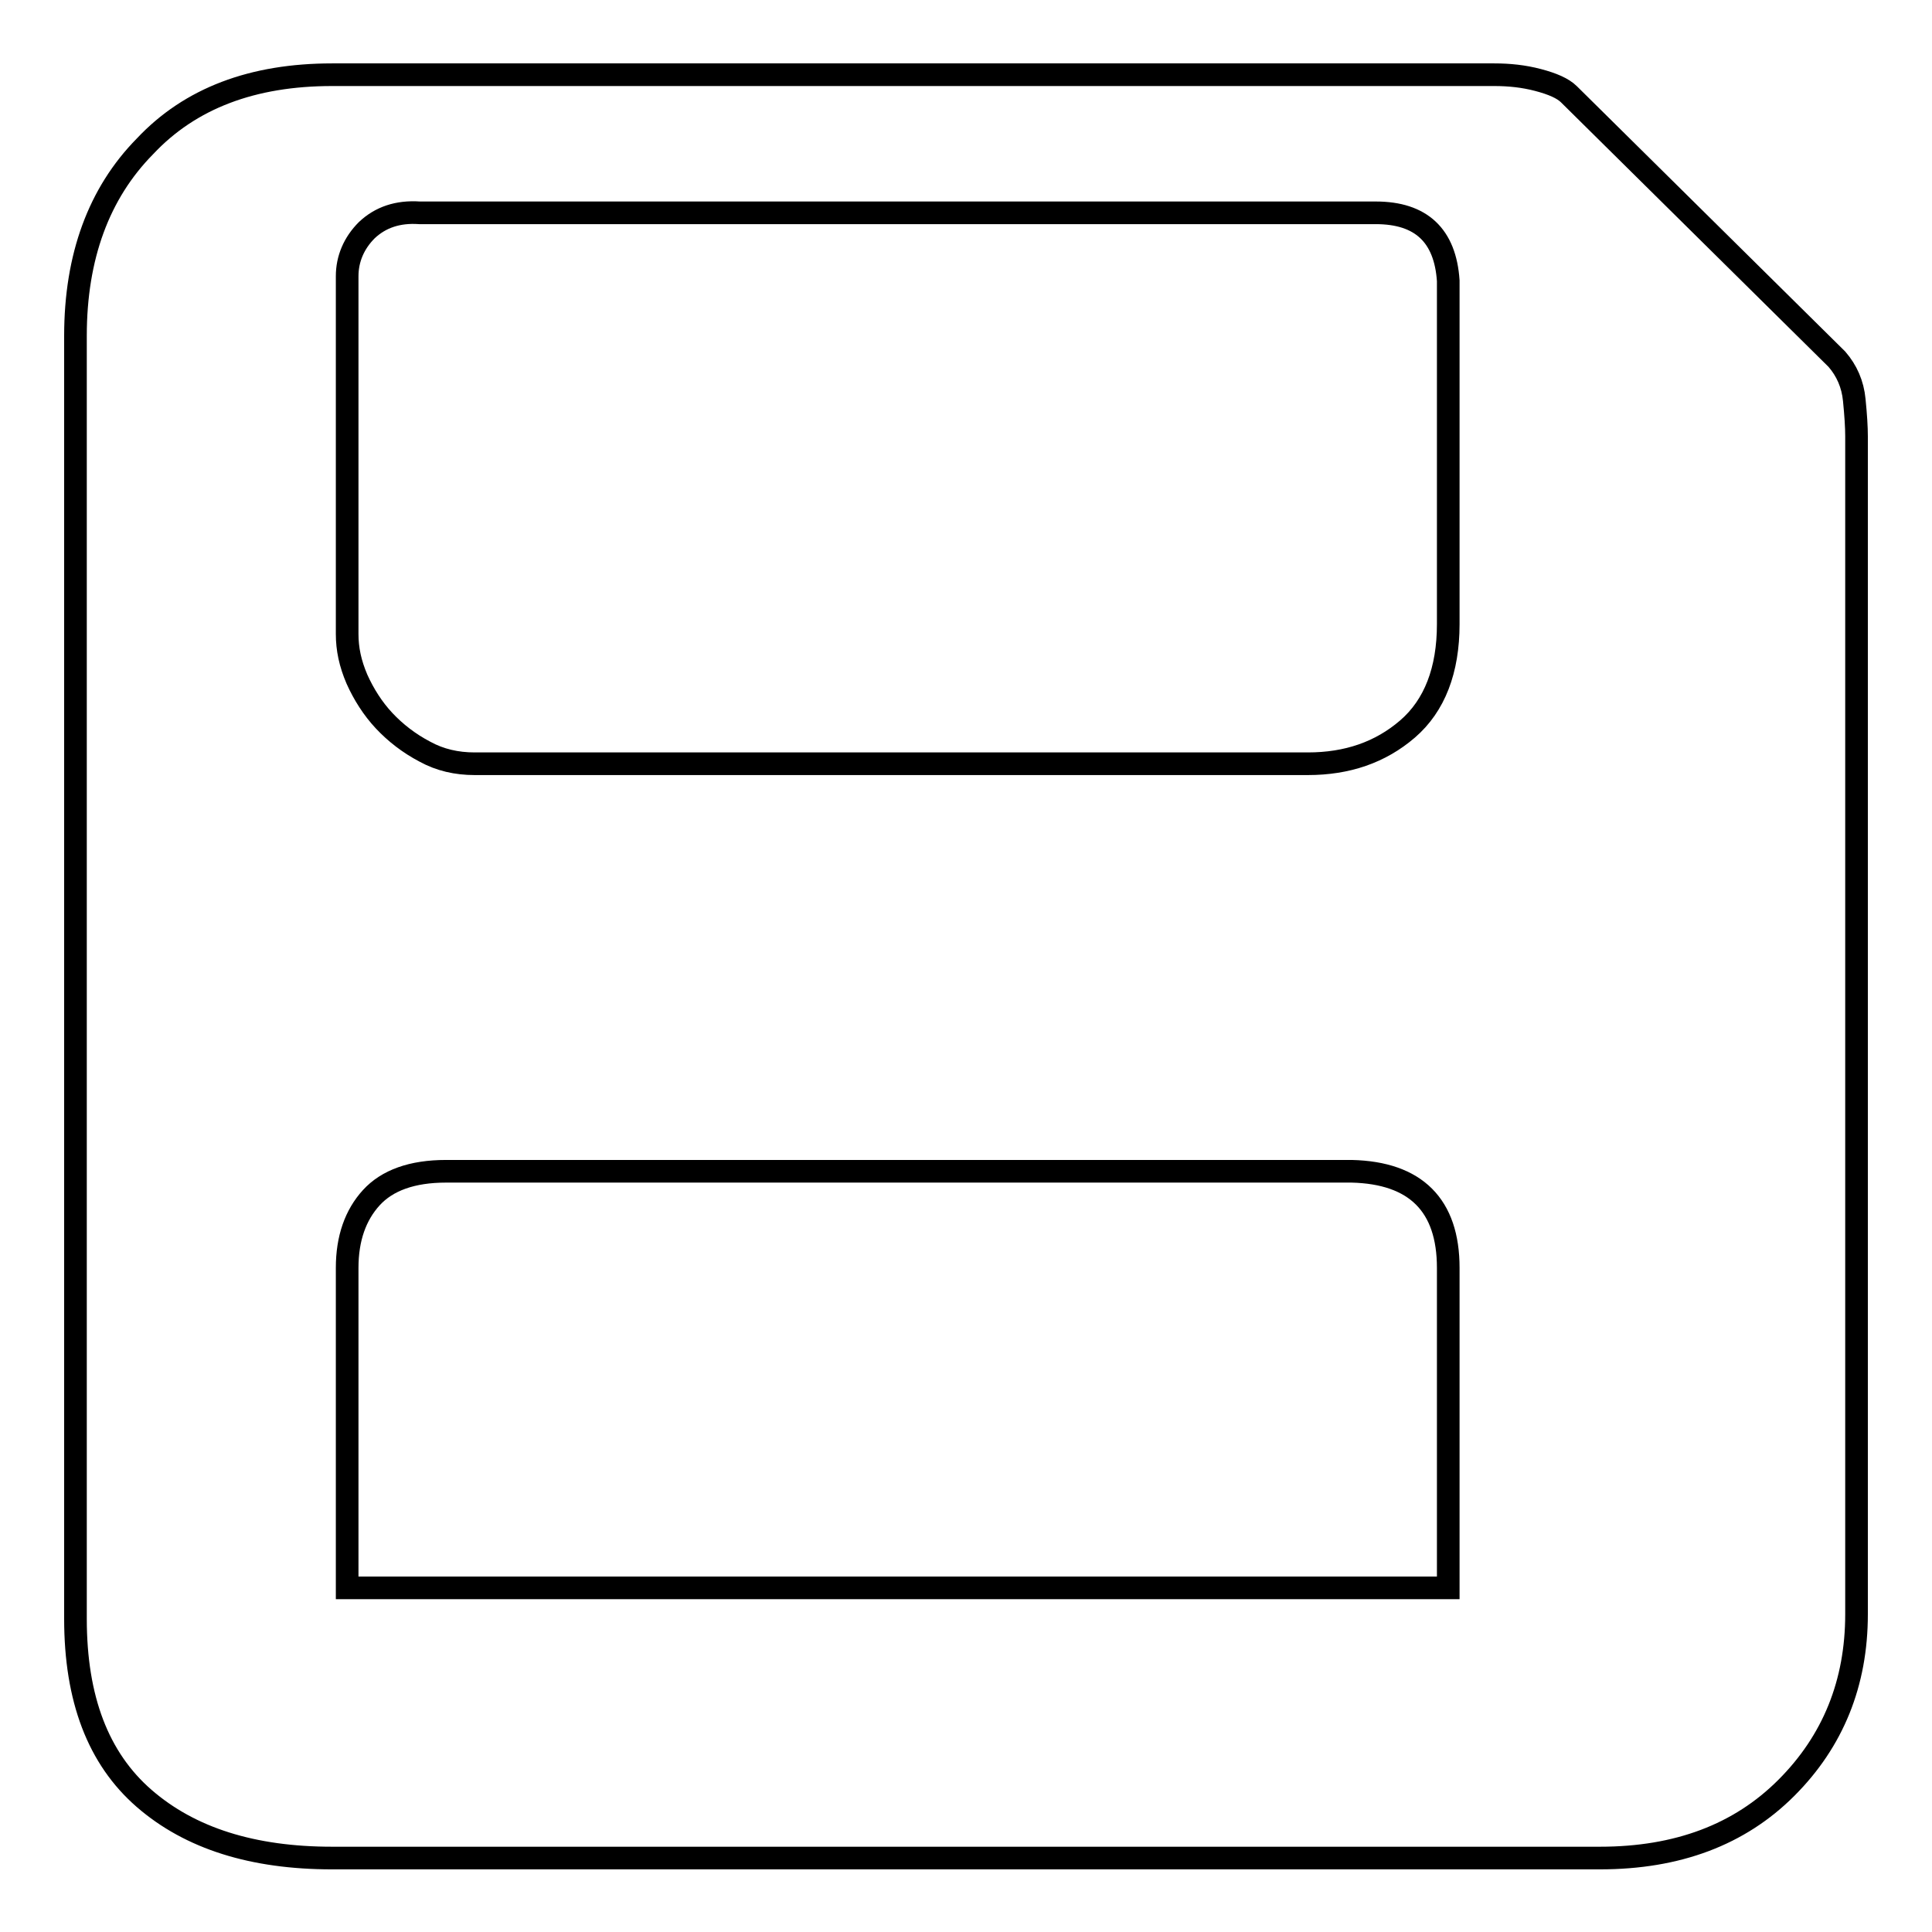 <?xml version="1.0" encoding="utf-8"?>
<!-- Svg Vector Icons : http://www.onlinewebfonts.com/icon -->
<!DOCTYPE svg PUBLIC "-//W3C//DTD SVG 1.1//EN" "http://www.w3.org/Graphics/SVG/1.1/DTD/svg11.dtd">
<svg version="1.1" xmlns="http://www.w3.org/2000/svg" xmlns:xlink="http://www.w3.org/1999/xlink" x="0px" y="0px" viewBox="0 0 256 256" enable-background="new 0 0 256 256" xml:space="preserve">
<g><g><path stroke-width="3" fill-opacity="0" stroke="#000000"  d="M243.4,47.6c1.3,1.5,2.1,3.3,2.3,5.4c0.2,2,0.3,3.6,0.3,4.8v156.1c0,9.1-3.1,16.8-9.3,23c-6.2,6.2-14.4,9.3-24.7,9.3H44c-10.5,0-18.8-2.6-24.9-7.9S10,225.1,10,214.5v-170c0-10.5,3.1-18.9,9.2-25.1C25.2,13,33.5,9.9,44,9.9h154c2,0,3.9,0.2,5.8,0.7c1.9,0.5,3.3,1.1,4.1,1.9L243.4,47.6z M191.9,37.2c-0.4-6-3.6-9-9.6-9H55.6c-2.9-0.2-5.2,0.6-7,2.3c-1.7,1.7-2.6,3.8-2.6,6.1V84c0,2,0.4,3.9,1.3,6c0.9,2,2.1,3.9,3.6,5.5c1.5,1.6,3.3,3,5.4,4.1c2,1.1,4.2,1.6,6.6,1.6h110.4c5.2,0,9.6-1.5,13.2-4.6s5.4-7.8,5.4-13.9L191.9,37.2L191.9,37.2z M191.9,168c0-8.3-4.3-12.6-12.8-12.8h-120c-4.5,0-7.8,1.2-9.9,3.5S46,164.1,46,168v42.4h145.9V168L191.9,168z"/></g></g>
</svg>